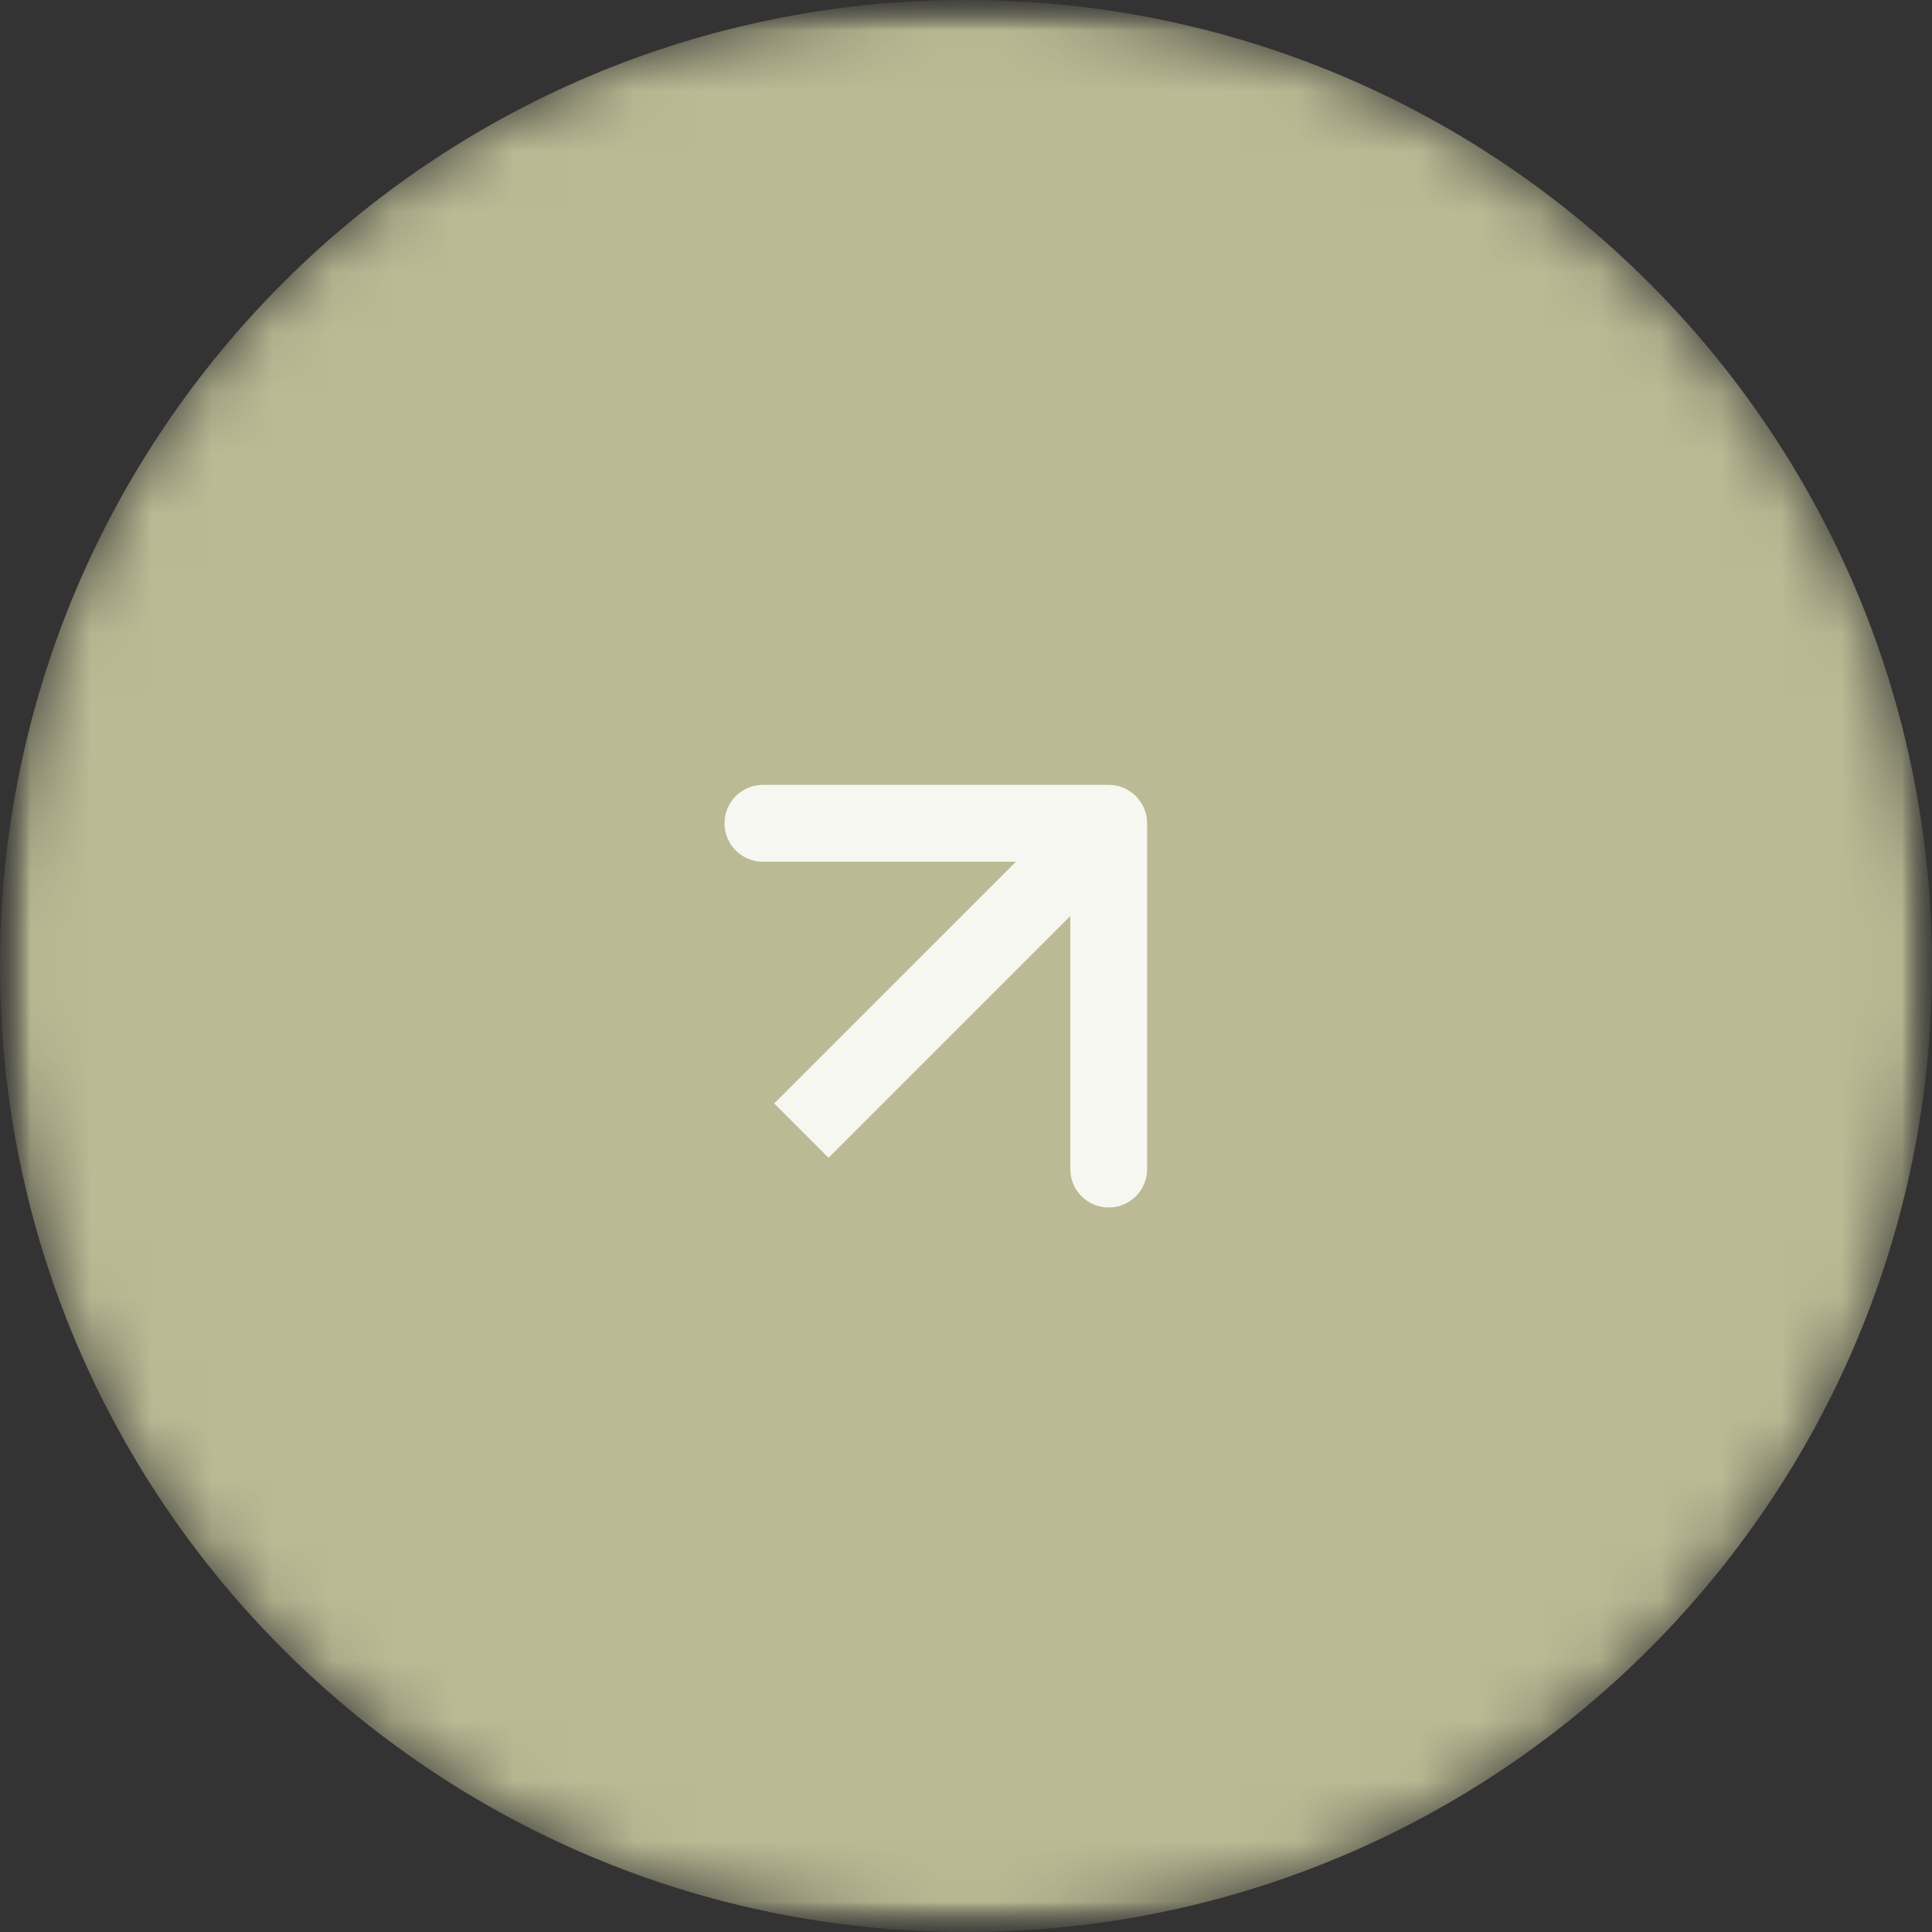<?xml version="1.0" encoding="UTF-8"?> <svg xmlns="http://www.w3.org/2000/svg" width="32" height="32" viewBox="0 0 32 32" fill="none"><rect x="0" y="0" width="32" height="32" fill="#333333" stroke="none"/><g clip-path="url(#clip0_6_66)"><mask id="mask0_6_66" style="mask-type:luminance" maskUnits="userSpaceOnUse" x="0" y="0" width="32" height="32"><path d="M32 16C32 7.163 24.837 0 16 0C7.163 0 0 7.163 0 16C0 24.837 7.163 32 16 32C24.837 32 32 24.837 32 16Z" fill="white"></path></mask><g mask="url(#mask0_6_66)"><mask id="mask1_6_66" style="mask-type:luminance" maskUnits="userSpaceOnUse" x="0" y="0" width="32" height="32"><path d="M32 0H0V32H32V0Z" fill="white"></path></mask><g mask="url(#mask1_6_66)"><mask id="mask2_6_66" style="mask-type:luminance" maskUnits="userSpaceOnUse" x="0" y="0" width="32" height="32"><path d="M32 0H0V32H32V0Z" fill="white"></path></mask><g mask="url(#mask2_6_66)"><path d="M16 32C24.837 32 32 24.837 32 16C32 7.163 24.837 0 16 0C7.163 0 0 7.163 0 16C0 24.837 7.163 32 16 32Z" fill="#BBBA94"></path></g></g></g><path d="M19 13.636C19 13.285 18.715 13 18.364 13H12.636C12.285 13 12 13.285 12 13.636C12 13.988 12.285 14.273 12.636 14.273H17.727V19.364C17.727 19.715 18.012 20 18.364 20C18.715 20 19 19.715 19 19.364V13.636ZM13.273 18.727L13.723 19.177L18.814 14.086L18.364 13.636L17.914 13.187L12.823 18.277L13.273 18.727Z" fill="#F6F7F1"></path></g><defs><clipPath id="clip0_6_66"><rect width="32" height="32" fill="white"></rect></clipPath></defs></svg> 